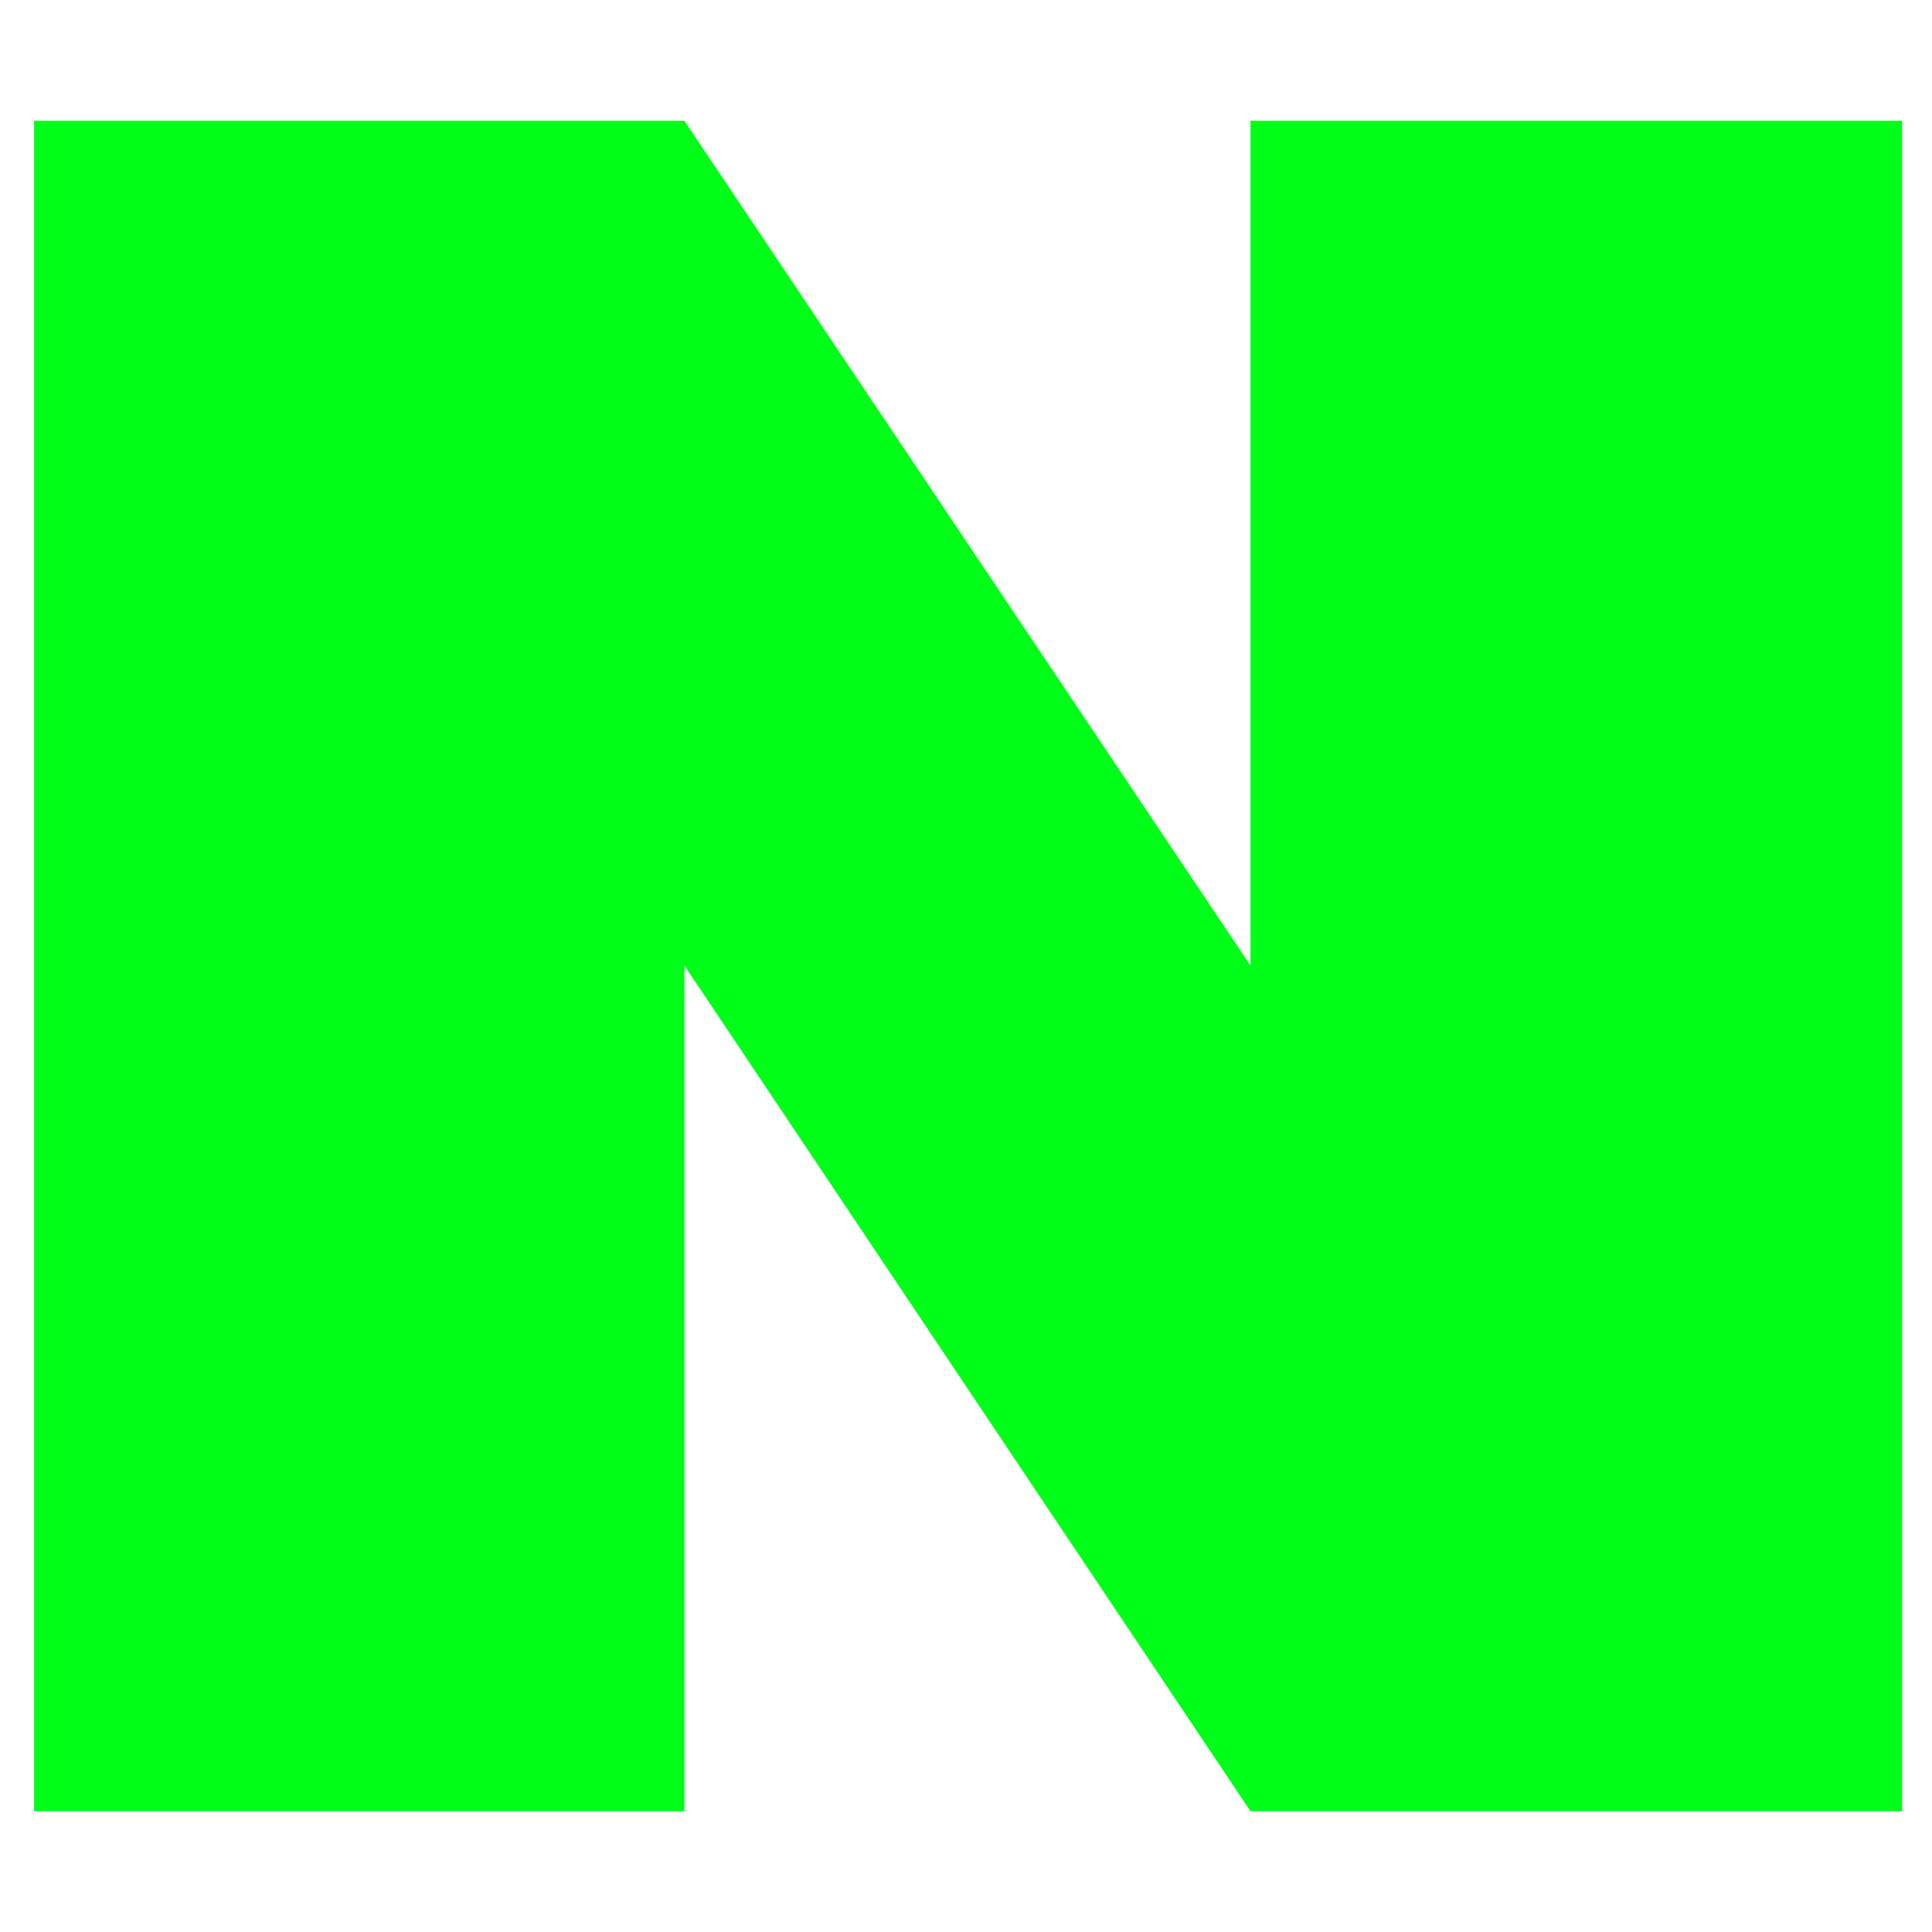 <?xml version="1.0" encoding="UTF-8"?>
<svg id="Layer_1" xmlns="http://www.w3.org/2000/svg" version="1.1" viewBox="0 0 800 800">
  <!-- Generator: Adobe Illustrator 29.0.0, SVG Export Plug-In . SVG Version: 2.1.0 Build 186)  -->
  <defs>
    <style>
      .st0 {
        fill: #00ff18;
      }
    </style>
  </defs>
  <path class="st0" d="M14.1,50v700h269.3v-350.2l234.4,350.2h269.8V50h-269.8v349.8L283.4,50H14.1Z"/>
</svg>